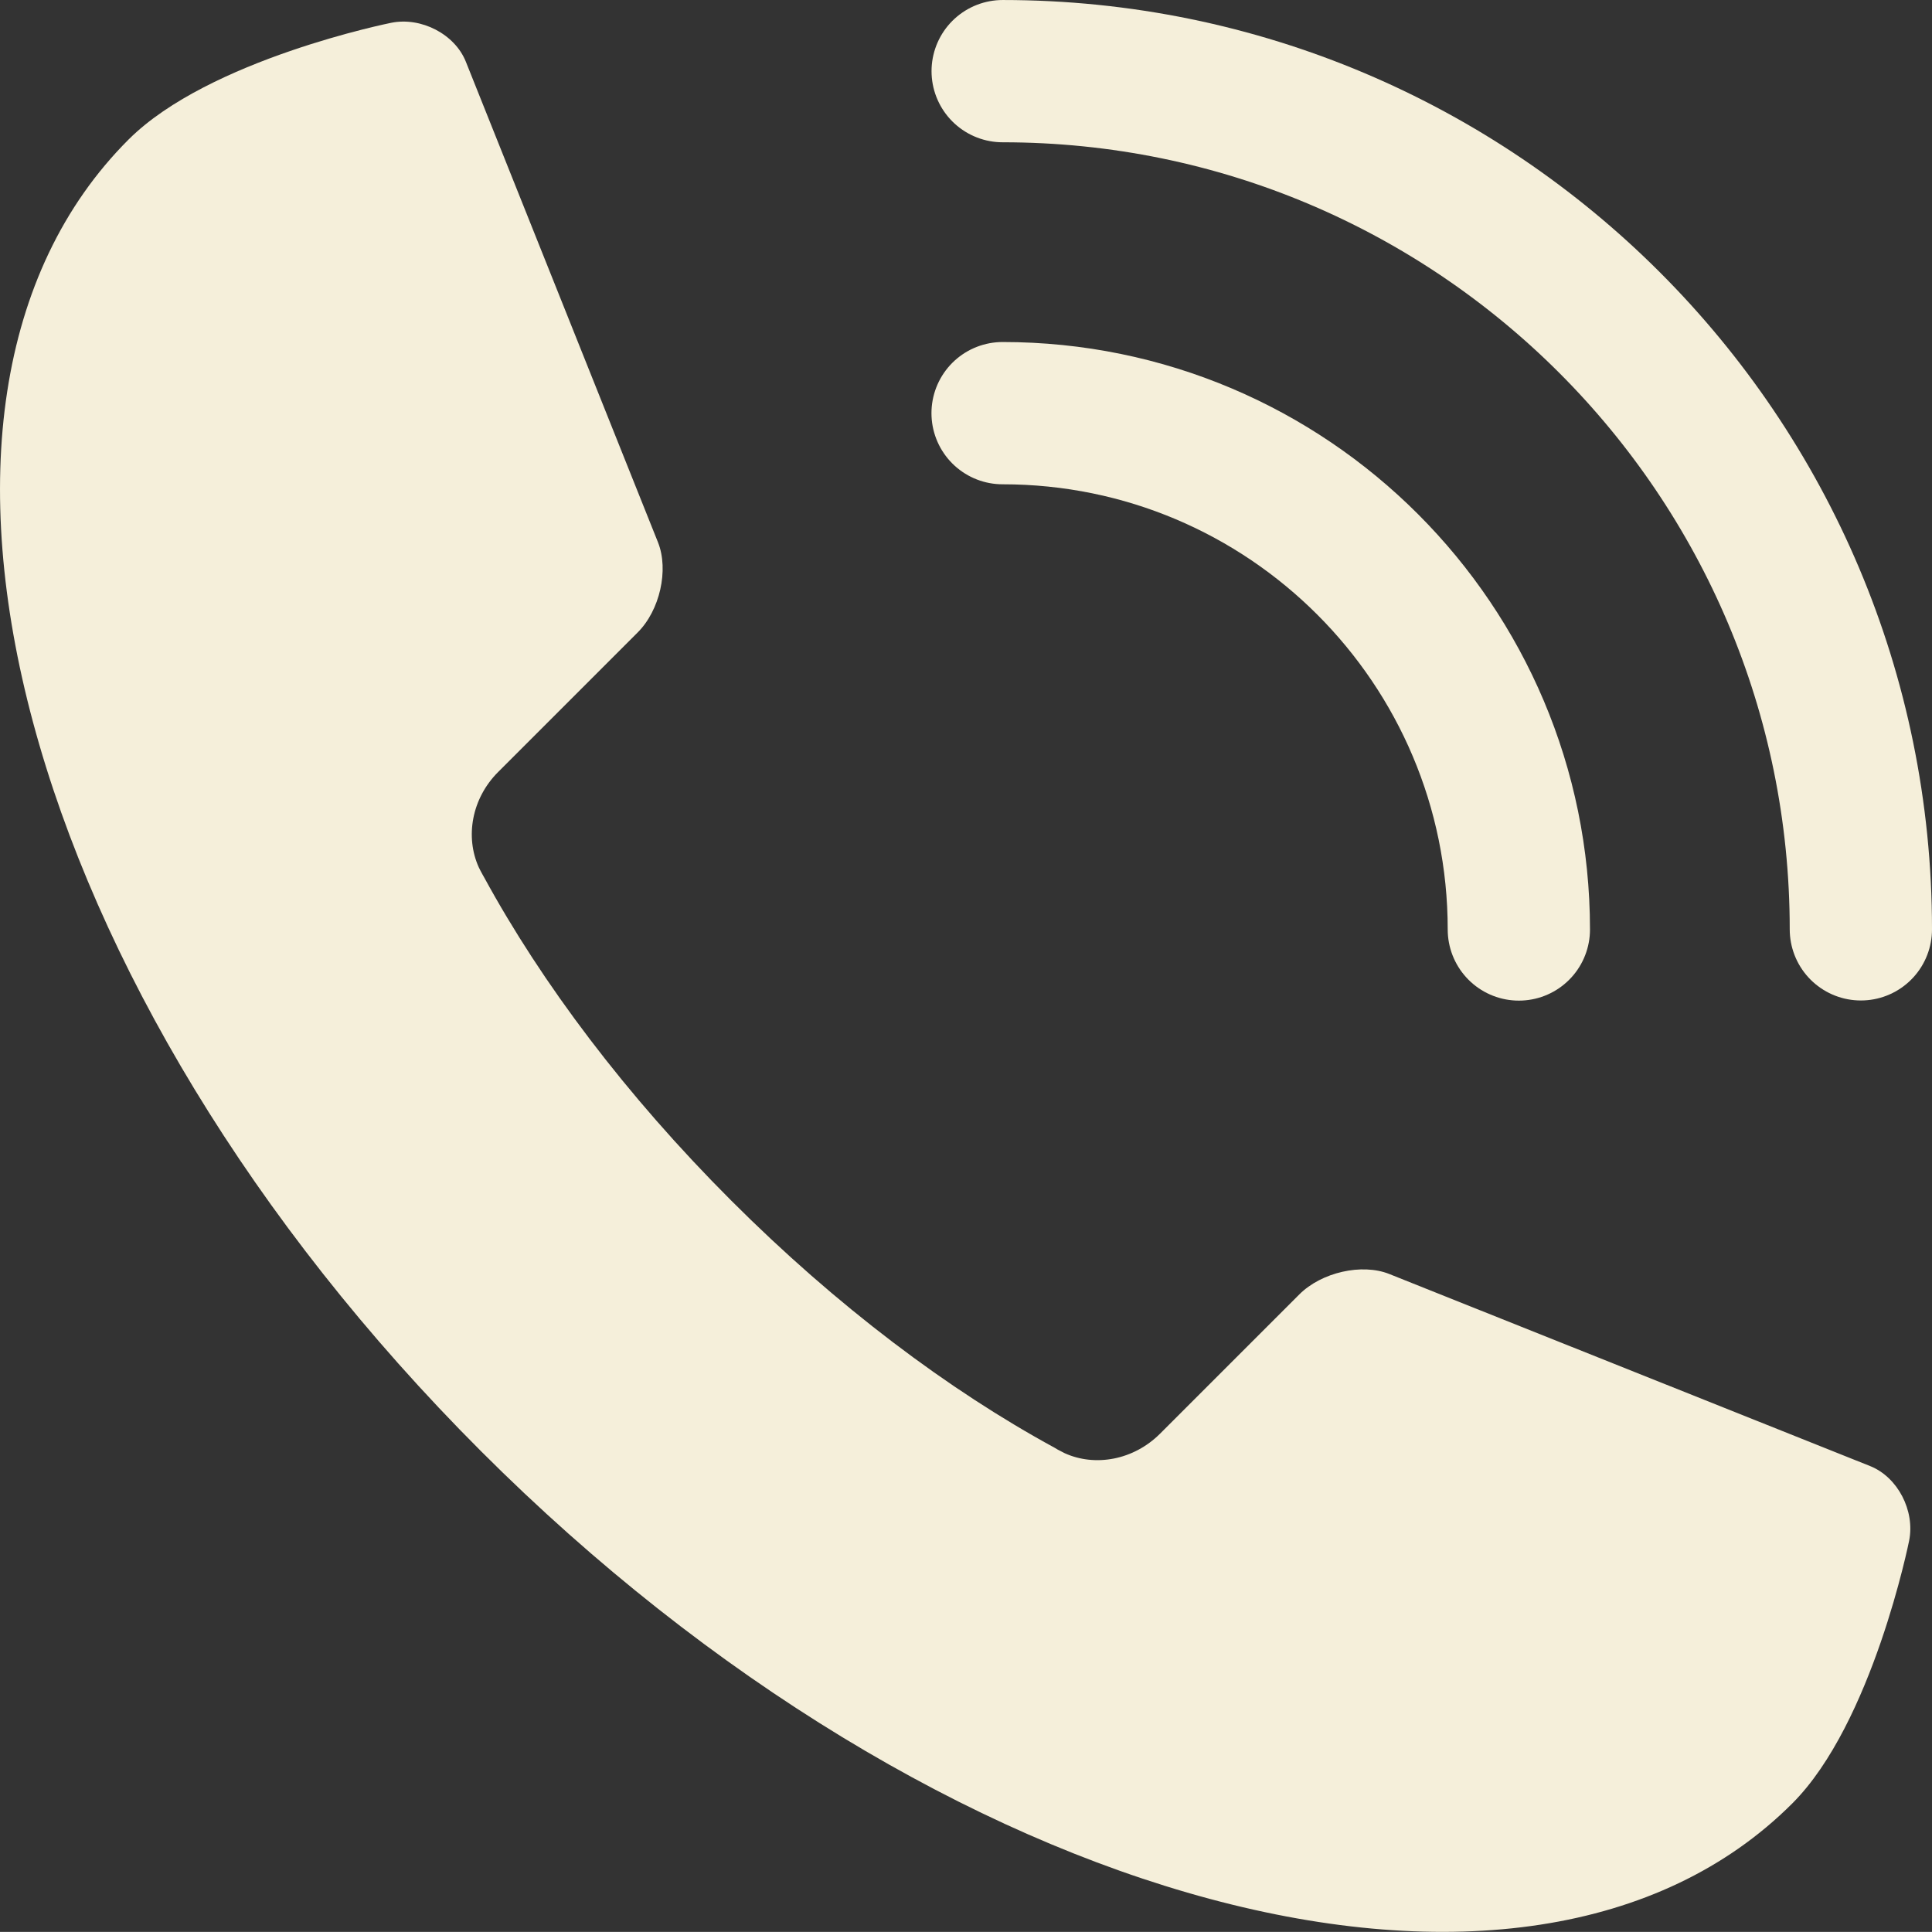 <?xml version="1.0" encoding="UTF-8"?>
<!DOCTYPE svg PUBLIC "-//W3C//DTD SVG 1.1//EN" "http://www.w3.org/Graphics/SVG/1.1/DTD/svg11.dtd">
<!-- Creator: CorelDRAW SE (OEM-Version) -->
<svg xmlns="http://www.w3.org/2000/svg" xml:space="preserve" width="18.204mm" height="18.203mm" version="1.1" style="shape-rendering:geometricPrecision; text-rendering:geometricPrecision; image-rendering:optimizeQuality; fill-rule:evenodd; clip-rule:evenodd"
viewBox="0 0 2376.71 2376.55"
 xmlns:xlink="http://www.w3.org/1999/xlink">
 <rect x="0" y="0" width="2376.71" height="2376.55" fill="#333333" stroke="none"/>
 <defs>
  <style type="text/css">
   <![CDATA[
    .str0 {stroke:#F5EFDA;stroke-width:175.02;stroke-linecap:round;stroke-linejoin:round;stroke-miterlimit:10}
    .fil0 {fill:none;fill-rule:nonzero}
    .fil1 {fill:#F5EFDA;fill-rule:nonzero}
   ]]>
  </style>
 </defs>
 <g id="Ebene_x0020_1">
  <path class="fil0 str0" d="M1233.38 508.24c350.82,0 635.08,284.46 635.08,635.18"/>
  <path class="fil0 str0" d="M1233.47 87.51c583,0 1055.73,472.64 1055.73,1055.73"/>
  <path class="fil1" d="M158.21 171.56l-0.09 0.09c-325.86,325.76 -131.9,1048.13 433.5,1613.44 565.13,565.16 1287.48,759.21 1613.3,433.36 98.74,-98.79 143.65,-323.1 143.65,-323.1 7.42,-36.97 -14.05,-78.15 -47.76,-91.74l-591.71 -236.36c-33.62,-13.46 -83.45,-2.22 -110.76,25.15l-171.29 171.29c-32.74,32.65 -79.91,40.89 -117.21,24.04 -2.95,-1.48 -5.81,-2.95 -8.75,-4.52 -1.29,-0.69 -2.59,-1.48 -3.69,-2.21 -130.3,-70.88 -268.14,-174.33 -397.79,-304.03 -129.75,-129.69 -233.1,-267.5 -304.03,-397.66 -0.64,-1.19 -1.33,-2.3 -1.98,-3.5 -1.7,-2.99 -3.17,-5.94 -4.65,-8.93 -16.85,-37.4 -8.8,-84.56 23.87,-117.21l171.6 -171.62c27.31,-27.17 38.55,-76.96 25.05,-110.86l-236.45 -591.42c-13.46,-33.63 -54.72,-55.19 -91.66,-47.77 0,0 -224.24,44.82 -323.14,143.56z"/>
 </g>
</svg>
